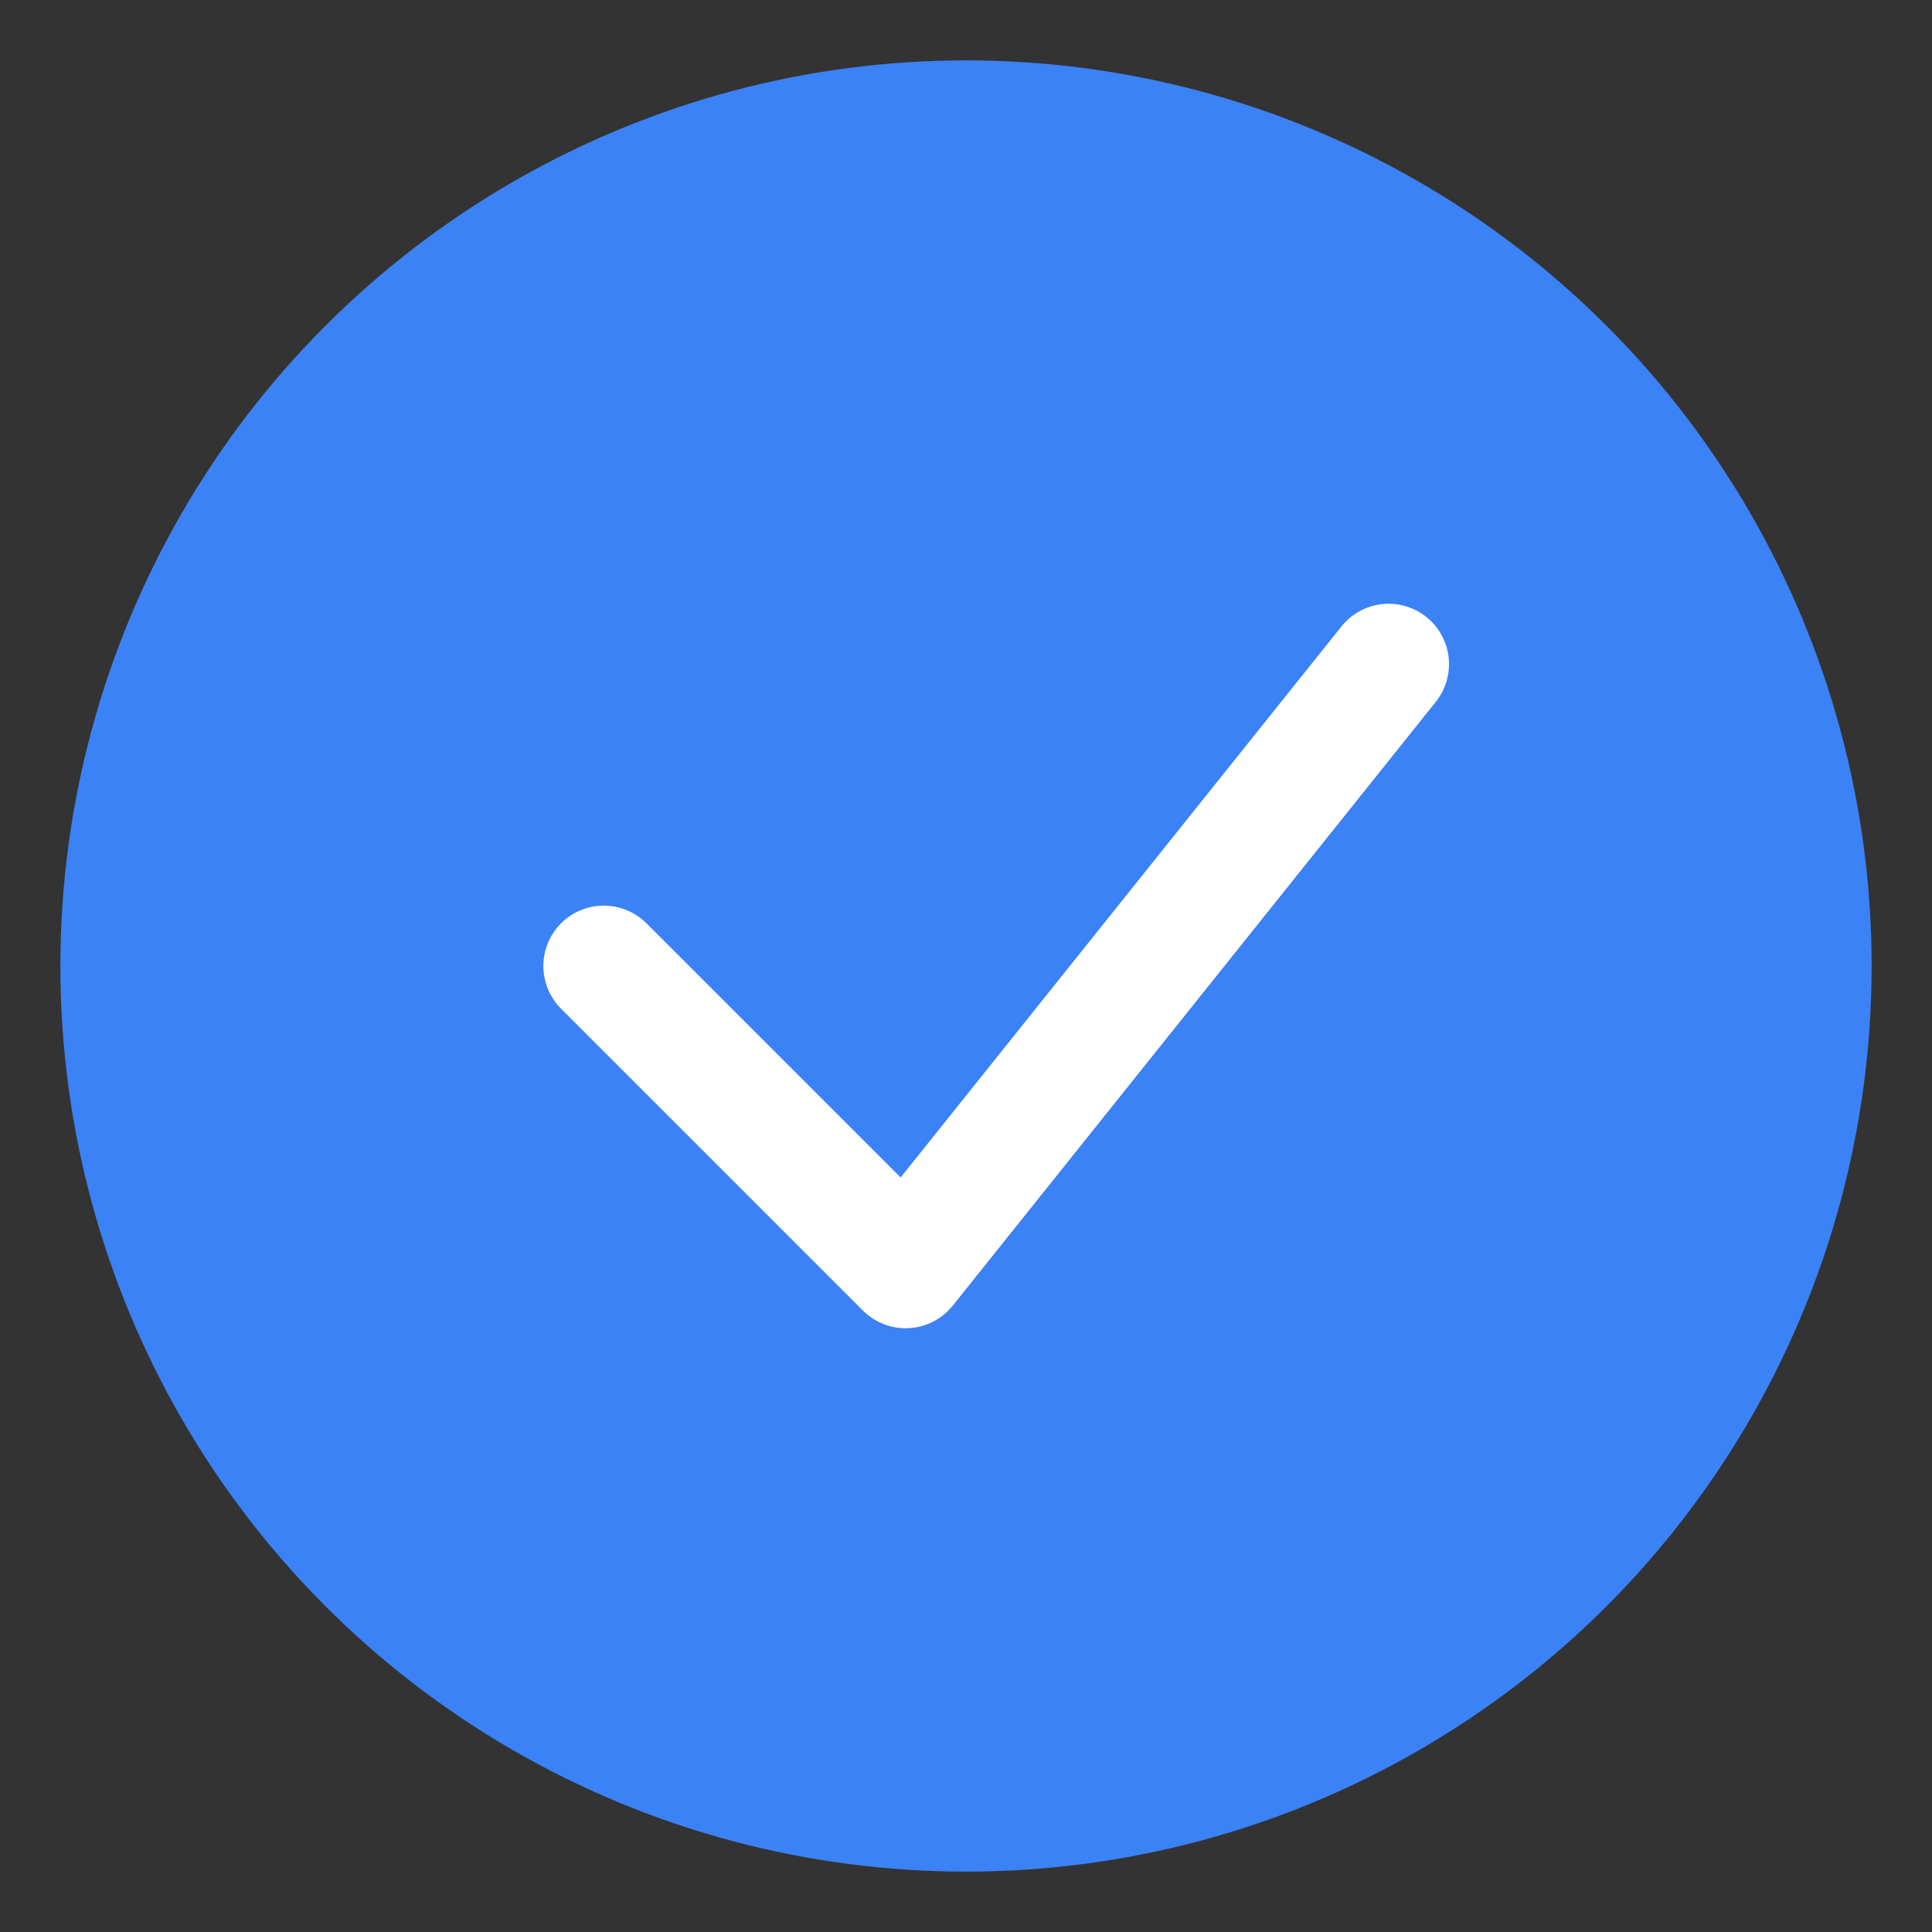 <svg width="32" height="32" viewBox="0 0 32 32" fill="none" xmlns="http://www.w3.org/2000/svg">
    <rect x="0" y="0" width="32" height="32" fill="#333333" stroke="none"/>
    <circle cx="16" cy="16" r="14" stroke="#3b82f6" stroke-width="2" fill="#3b82f6"/>
    <path d="M10 16l5 5 8-10" stroke="white" stroke-width="2" fill="none" stroke-linecap="round" stroke-linejoin="round"/>
</svg>